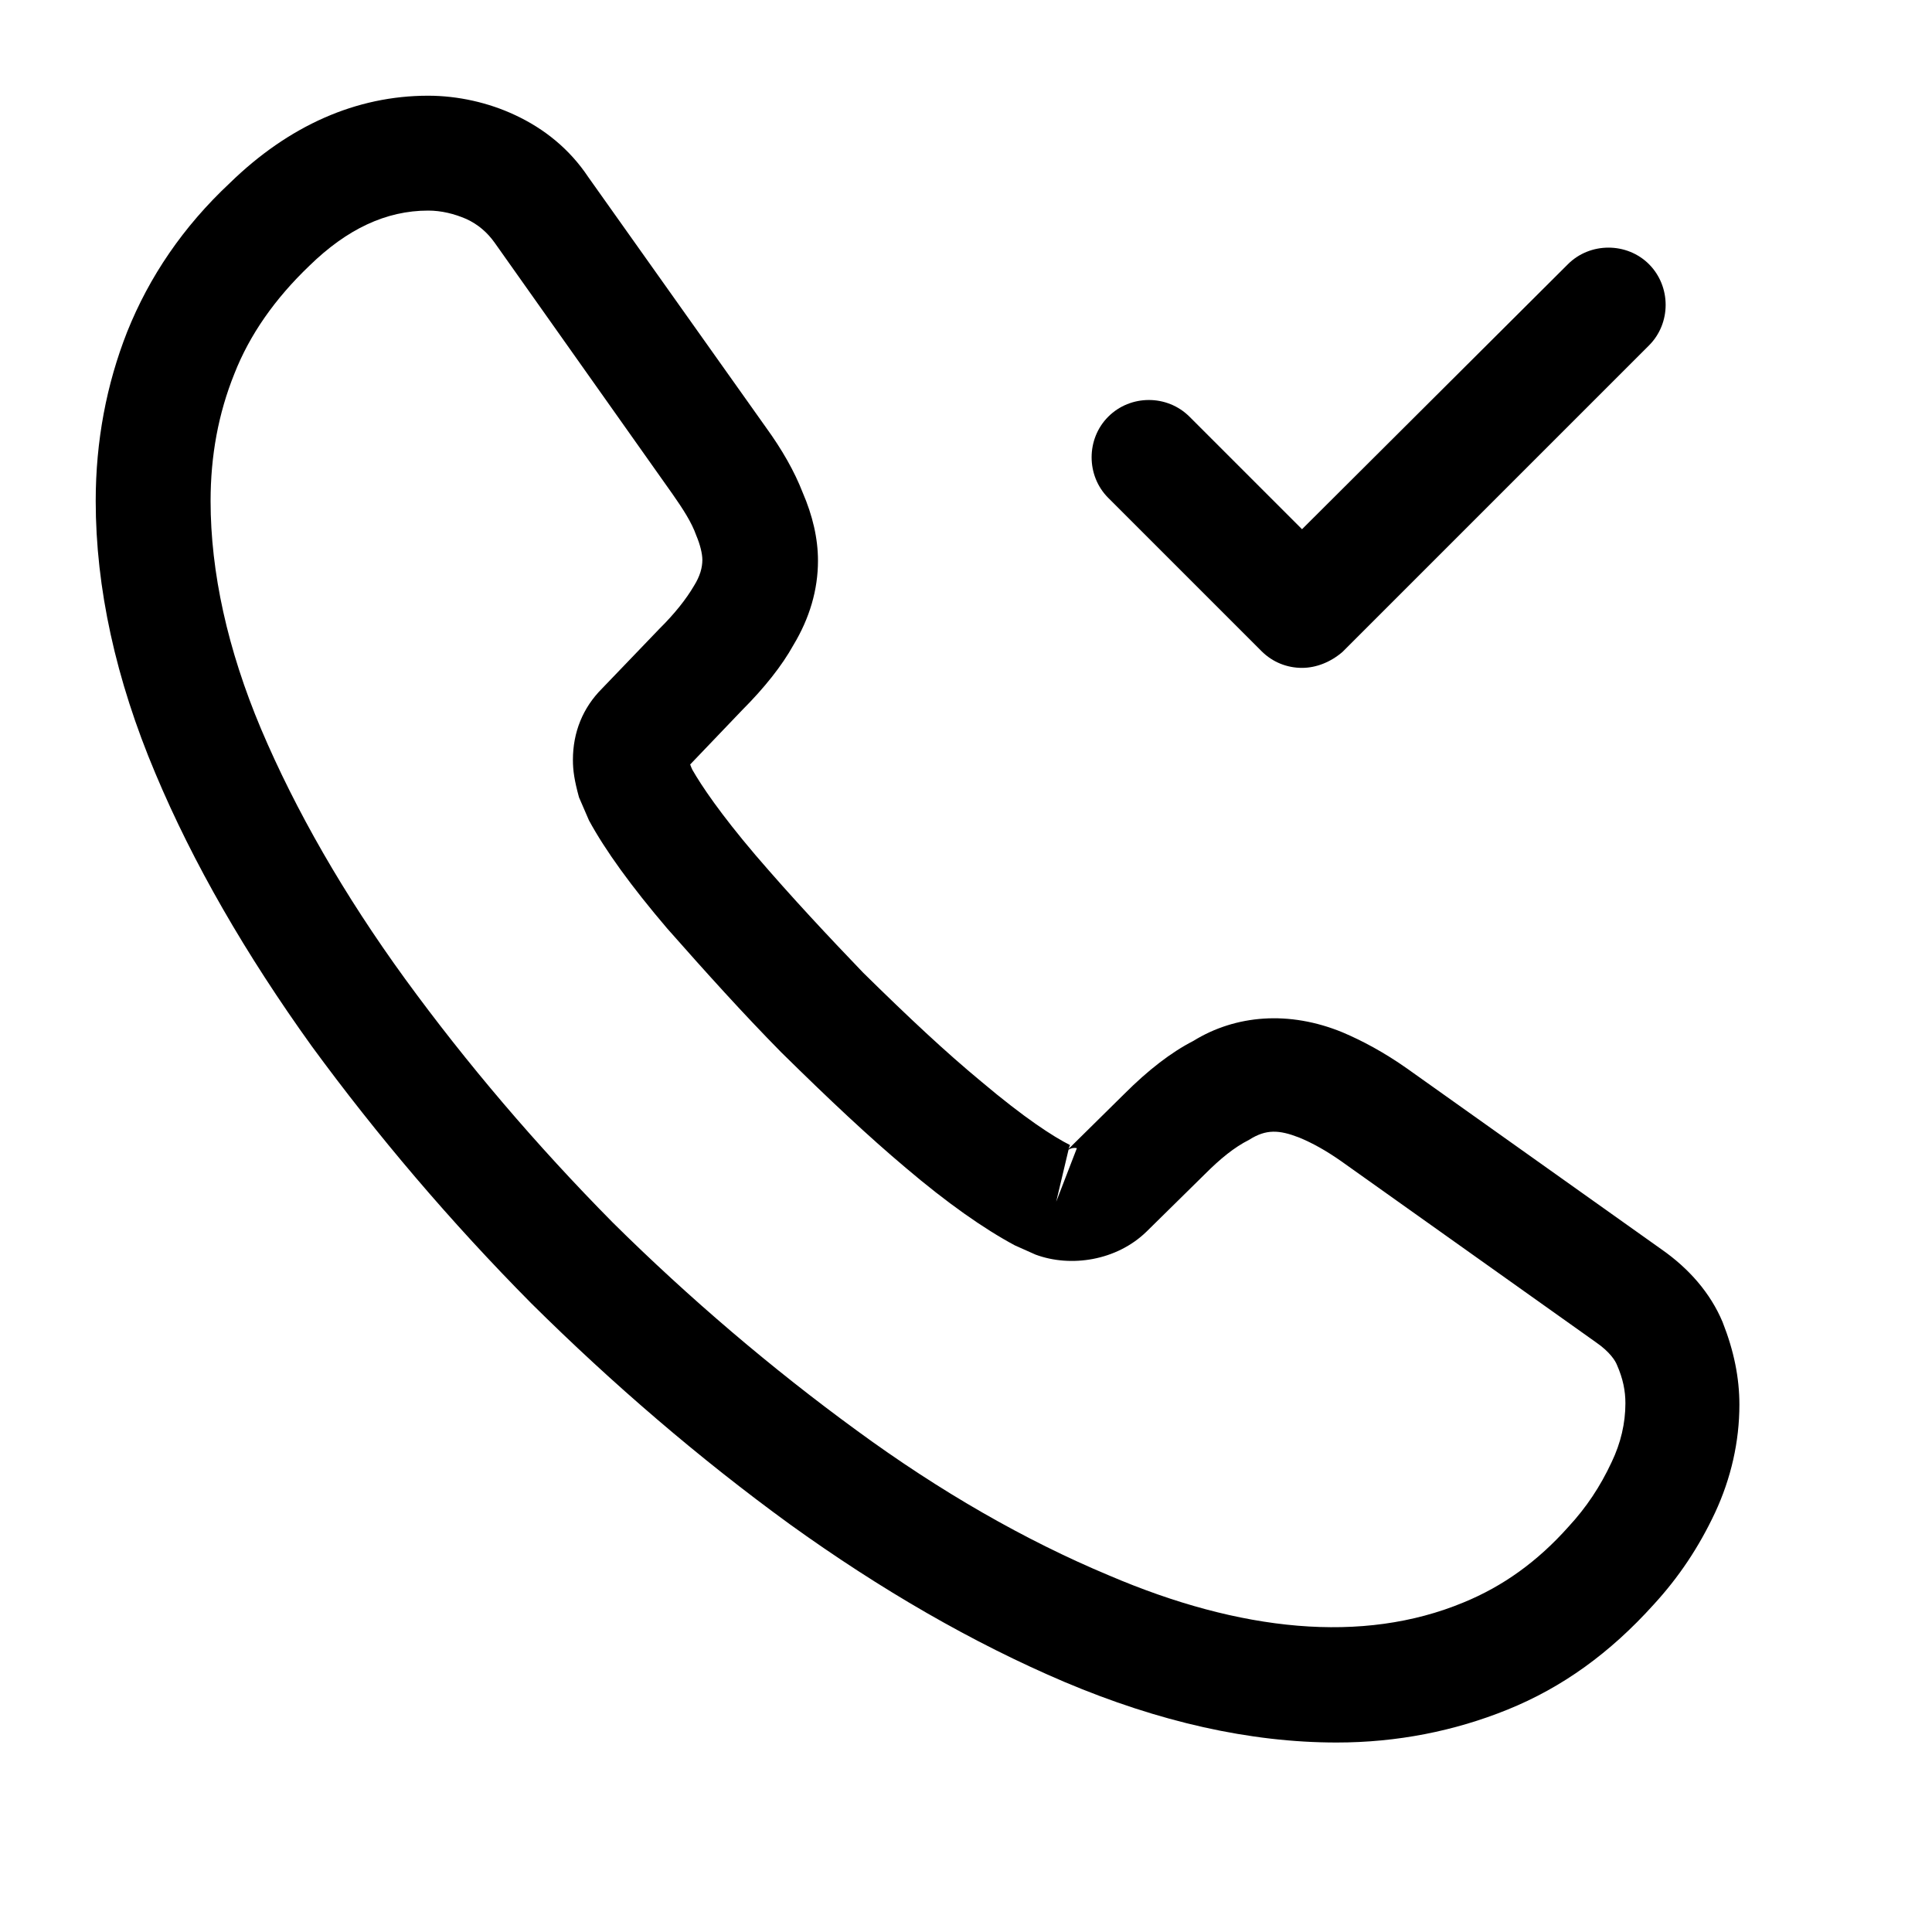 <?xml version="1.0" encoding="utf-8"?>
<svg xmlns="http://www.w3.org/2000/svg" fill="none" height="100%" overflow="visible" preserveAspectRatio="none" style="display: block;" viewBox="0 0 13 13" width="100%">
<g id="vuesax/outline/call-received">
<g id="call-received">
<path d="M8.994 11.725C8.411 11.725 7.798 11.586 7.164 11.318C6.545 11.055 5.922 10.694 5.314 10.256C4.705 9.813 4.123 9.313 3.577 8.772C3.03 8.22 2.536 7.638 2.098 7.04C1.654 6.422 1.299 5.808 1.046 5.205C0.778 4.571 0.644 3.953 0.644 3.371C0.644 2.969 0.716 2.587 0.856 2.232C1.005 1.861 1.232 1.526 1.546 1.232C1.943 0.845 2.397 0.644 2.881 0.644C3.082 0.644 3.288 0.691 3.463 0.773C3.664 0.866 3.834 1.005 3.958 1.191L5.154 2.876C5.262 3.025 5.345 3.17 5.401 3.314C5.468 3.469 5.504 3.623 5.504 3.773C5.504 3.968 5.448 4.159 5.339 4.34C5.262 4.479 5.144 4.628 4.994 4.778L4.644 5.144C4.649 5.159 4.654 5.169 4.659 5.18C4.721 5.288 4.845 5.473 5.082 5.752C5.329 6.04 5.571 6.298 5.808 6.545C6.118 6.85 6.365 7.081 6.602 7.277C6.896 7.525 7.087 7.648 7.2 7.705L7.19 7.731L7.566 7.36C7.726 7.2 7.88 7.081 8.03 7.004C8.313 6.829 8.674 6.798 9.035 6.947C9.169 7.004 9.313 7.081 9.468 7.19L11.179 8.406C11.364 8.535 11.509 8.7 11.591 8.896C11.668 9.091 11.704 9.272 11.704 9.452C11.704 9.7 11.648 9.947 11.54 10.179C11.431 10.411 11.297 10.612 11.127 10.797C10.834 11.122 10.514 11.354 10.143 11.504C9.787 11.648 9.401 11.725 8.994 11.725ZM2.881 1.417C2.598 1.417 2.335 1.541 2.082 1.788C1.85 2.01 1.68 2.252 1.577 2.515C1.469 2.783 1.417 3.067 1.417 3.371C1.417 3.85 1.531 4.37 1.757 4.906C1.989 5.453 2.314 6.02 2.726 6.587C3.139 7.154 3.608 7.705 4.123 8.226C4.638 8.736 5.195 9.21 5.767 9.627C6.324 10.035 6.896 10.364 7.463 10.601C8.344 10.978 9.169 11.065 9.849 10.782C10.112 10.674 10.344 10.509 10.555 10.272C10.674 10.143 10.767 10.004 10.844 9.839C10.906 9.71 10.937 9.576 10.937 9.442C10.937 9.359 10.921 9.277 10.88 9.184C10.87 9.158 10.834 9.097 10.736 9.03L9.024 7.813C8.921 7.741 8.829 7.69 8.741 7.654C8.607 7.602 8.519 7.597 8.406 7.669C8.303 7.721 8.21 7.798 8.107 7.901L7.715 8.287C7.514 8.483 7.205 8.53 6.968 8.442L6.829 8.38C6.618 8.267 6.37 8.092 6.097 7.86C5.845 7.648 5.587 7.406 5.257 7.081C4.999 6.819 4.752 6.545 4.489 6.247C4.247 5.963 4.072 5.721 3.963 5.52L3.896 5.365C3.865 5.252 3.855 5.185 3.855 5.113C3.855 4.927 3.922 4.762 4.051 4.633L4.437 4.231C4.541 4.128 4.618 4.03 4.669 3.943C4.711 3.876 4.726 3.819 4.726 3.767C4.726 3.726 4.711 3.664 4.685 3.603C4.654 3.515 4.597 3.427 4.525 3.324L3.329 1.634C3.278 1.562 3.216 1.51 3.139 1.474C3.056 1.438 2.969 1.417 2.881 1.417ZM7.19 7.736L7.107 8.086L7.246 7.726C7.226 7.721 7.205 7.726 7.19 7.736Z" fill="black" id="Vector"/>
<path d="M8.761 4.494C8.663 4.494 8.565 4.458 8.488 4.381L7.457 3.35C7.308 3.201 7.308 2.953 7.457 2.804C7.607 2.654 7.854 2.654 8.004 2.804L8.761 3.561L10.55 1.778C10.699 1.629 10.947 1.629 11.096 1.778C11.245 1.928 11.245 2.175 11.096 2.324L9.034 4.386C8.957 4.453 8.859 4.494 8.761 4.494Z" fill="black" id="Vector_2"/>
<g id="Vector_3" opacity="0">
</g>
</g>
</g>
</svg>